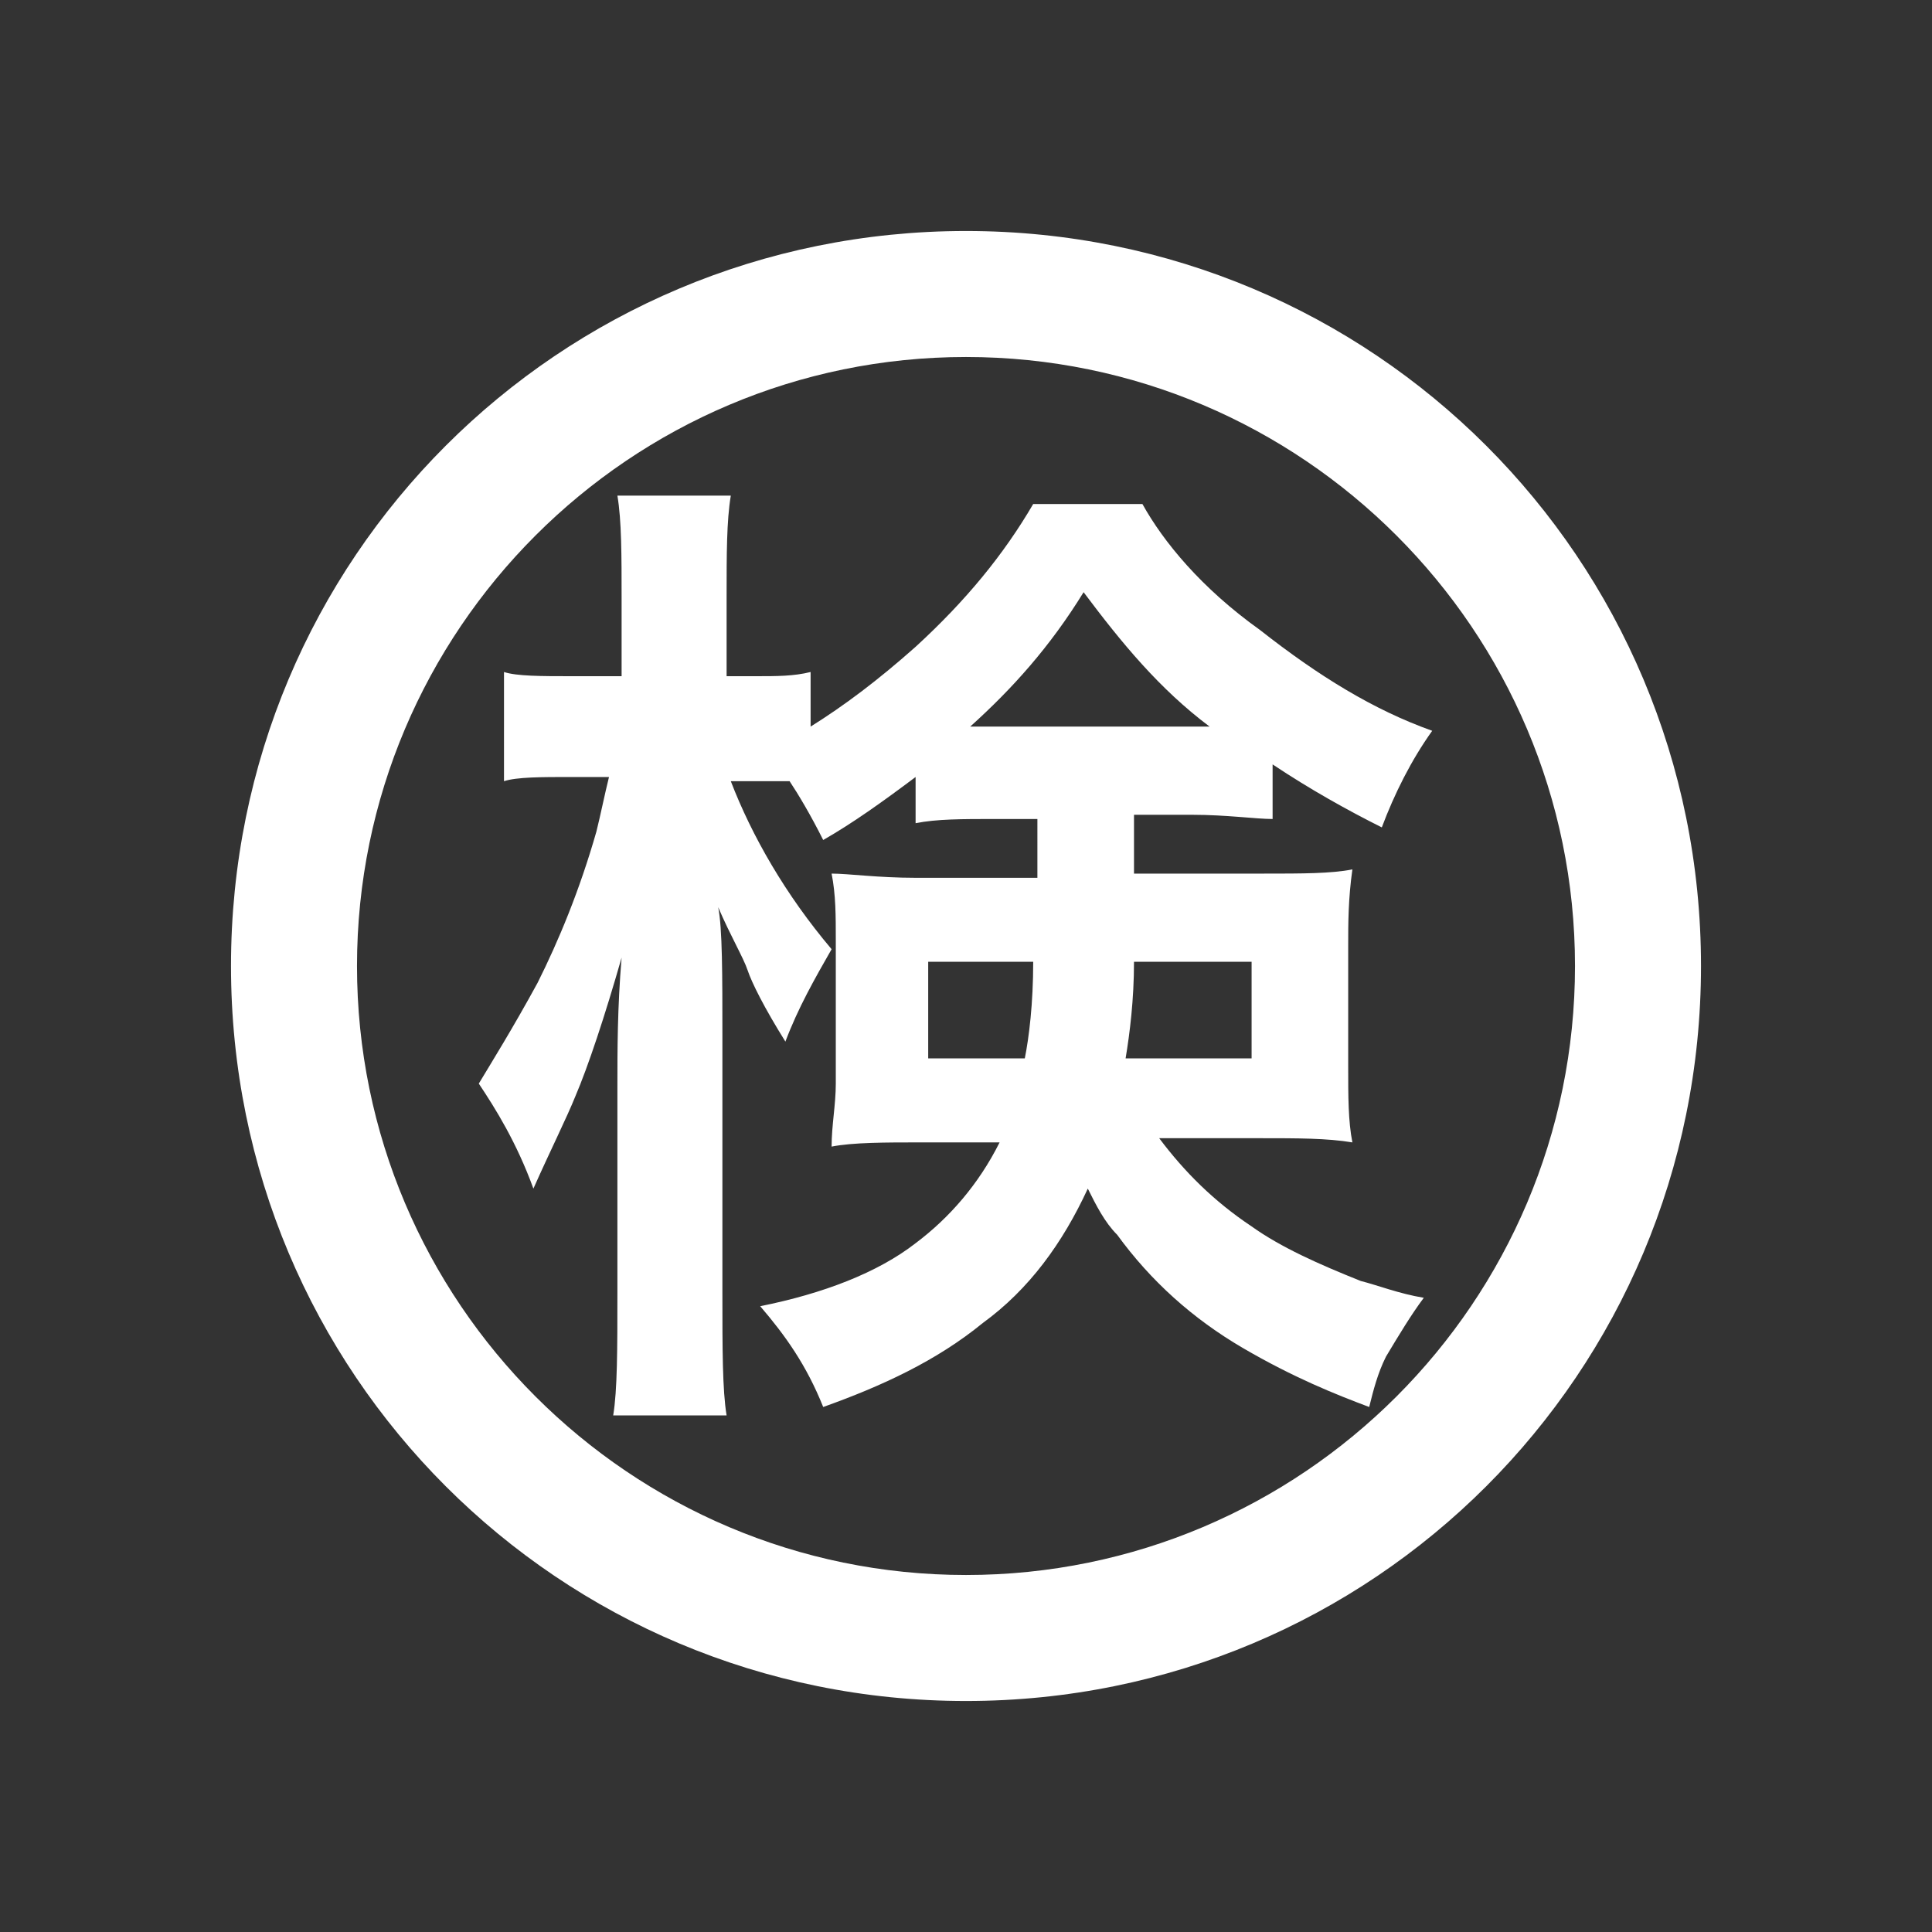 <?xml version="1.0" encoding="utf-8"?>
<!-- Generator: Adobe Illustrator 19.2.1, SVG Export Plug-In . SVG Version: 6.00 Build 0)  -->
<svg version="1.1" id="レイヤー_1" xmlns="http://www.w3.org/2000/svg" xmlns:xlink="http://www.w3.org/1999/xlink" x="0px"
	 y="0px" viewBox="0 0 46 46" style="enable-background:new 0 0 46 46;" xml:space="preserve">
<rect x="0" y="0" width="46" height="46" fill="#333333" stroke="none"/>
<style type="text/css">
	.st0{fill:#FFFFFF;}
</style>
<g>
	<g>
		<path class="st0" d="M24.7,19.5h-1c-0.8,0-1.4,0-1.9,0.1v-1.1c-0.8,0.6-1.5,1.1-2.2,1.5c-0.3-0.6-0.6-1.1-0.8-1.4
			c-0.3,0-0.6,0-0.8,0h-0.6c0.5,1.3,1.3,2.7,2.4,4c-0.4,0.7-0.8,1.4-1.1,2.2c-0.5-0.8-0.8-1.4-0.9-1.7c-0.1-0.3-0.4-0.8-0.7-1.5
			c0.1,0.5,0.1,1.6,0.1,3.1v6.1c0,1.3,0,2.3,0.1,2.9h-2.7c0.1-0.6,0.1-1.6,0.1-2.9v-4.9c0-0.9,0-1.9,0.1-3.1
			c-0.4,1.4-0.8,2.6-1.1,3.3c-0.2,0.5-0.6,1.3-1,2.2c-0.4-1.1-0.9-1.9-1.3-2.5c0.3-0.5,0.8-1.3,1.4-2.4c0.5-1,1-2.2,1.4-3.6
			c0.1-0.4,0.2-0.9,0.3-1.3h-0.9c-0.7,0-1.3,0-1.6,0.1V16c0.3,0.1,0.9,0.1,1.6,0.1h1.2v-1.8c0-1.1,0-1.9-0.1-2.5h2.7
			c-0.1,0.6-0.1,1.4-0.1,2.4v1.9h0.7c0.5,0,0.9,0,1.3-0.1v1.3c0.8-0.5,1.6-1.1,2.5-1.9c1.2-1.1,2.1-2.2,2.8-3.4h2.6
			c0.5,0.9,1.4,2,2.8,3c1.4,1.1,2.7,1.9,4.1,2.4c-0.5,0.7-0.9,1.5-1.2,2.3c-0.8-0.4-1.7-0.9-2.6-1.5v1.3c-0.4,0-1.1-0.1-1.9-0.1H27
			v1.4h3.1c0.9,0,1.6,0,2.1-0.1c-0.1,0.7-0.1,1.3-0.1,1.8v2.9c0,0.7,0,1.3,0.1,1.8c-0.6-0.1-1.3-0.1-2.2-0.1h-2.4
			c0.6,0.8,1.3,1.5,2.2,2.1c0.7,0.5,1.6,0.9,2.6,1.3c0.4,0.1,0.9,0.3,1.5,0.4c-0.3,0.4-0.6,0.9-0.9,1.4c-0.2,0.4-0.3,0.8-0.4,1.2
			c-0.8-0.3-1.8-0.7-3-1.4c-1.2-0.7-2.2-1.6-3-2.7c-0.3-0.3-0.5-0.7-0.7-1.1c-0.6,1.3-1.4,2.4-2.5,3.2c-1.1,0.9-2.4,1.5-3.8,2
			c-0.4-1-0.9-1.7-1.5-2.4c1.5-0.3,2.8-0.8,3.7-1.5c0.8-0.6,1.5-1.4,2-2.4h-1.9c-0.8,0-1.6,0-2.1,0.1c0-0.5,0.1-1,0.1-1.5v-3.4
			c0-0.6,0-1.1-0.1-1.6c0.4,0,1.1,0.1,2,0.1h2.9V19.5z M24.6,22.9h-2.5v2.3h2.3C24.5,24.7,24.6,23.9,24.6,22.9z M28.8,17.3
			c-1.2-0.9-2.1-2-3-3.2c-0.8,1.3-1.7,2.3-2.7,3.2c0.1,0,0.3,0,0.5,0h4.6C28.3,17.3,28.5,17.3,28.8,17.3z M27,22.9
			c0,0.9-0.1,1.7-0.2,2.3h3v-2.3H27z"/>
	</g>
	<path class="st0" d="M23,8.5c8,0,14.5,6.5,14.5,14.5S31,37.5,23,37.5S8.5,31,8.5,23S15,8.5,23,8.5 M23,5.5
		C13.3,5.5,5.5,13.3,5.5,23c0,9.7,7.8,17.5,17.5,17.5c9.7,0,17.5-7.8,17.5-17.5C40.5,13.3,32.7,5.5,23,5.5L23,5.5z"/>
</g>
</svg>
